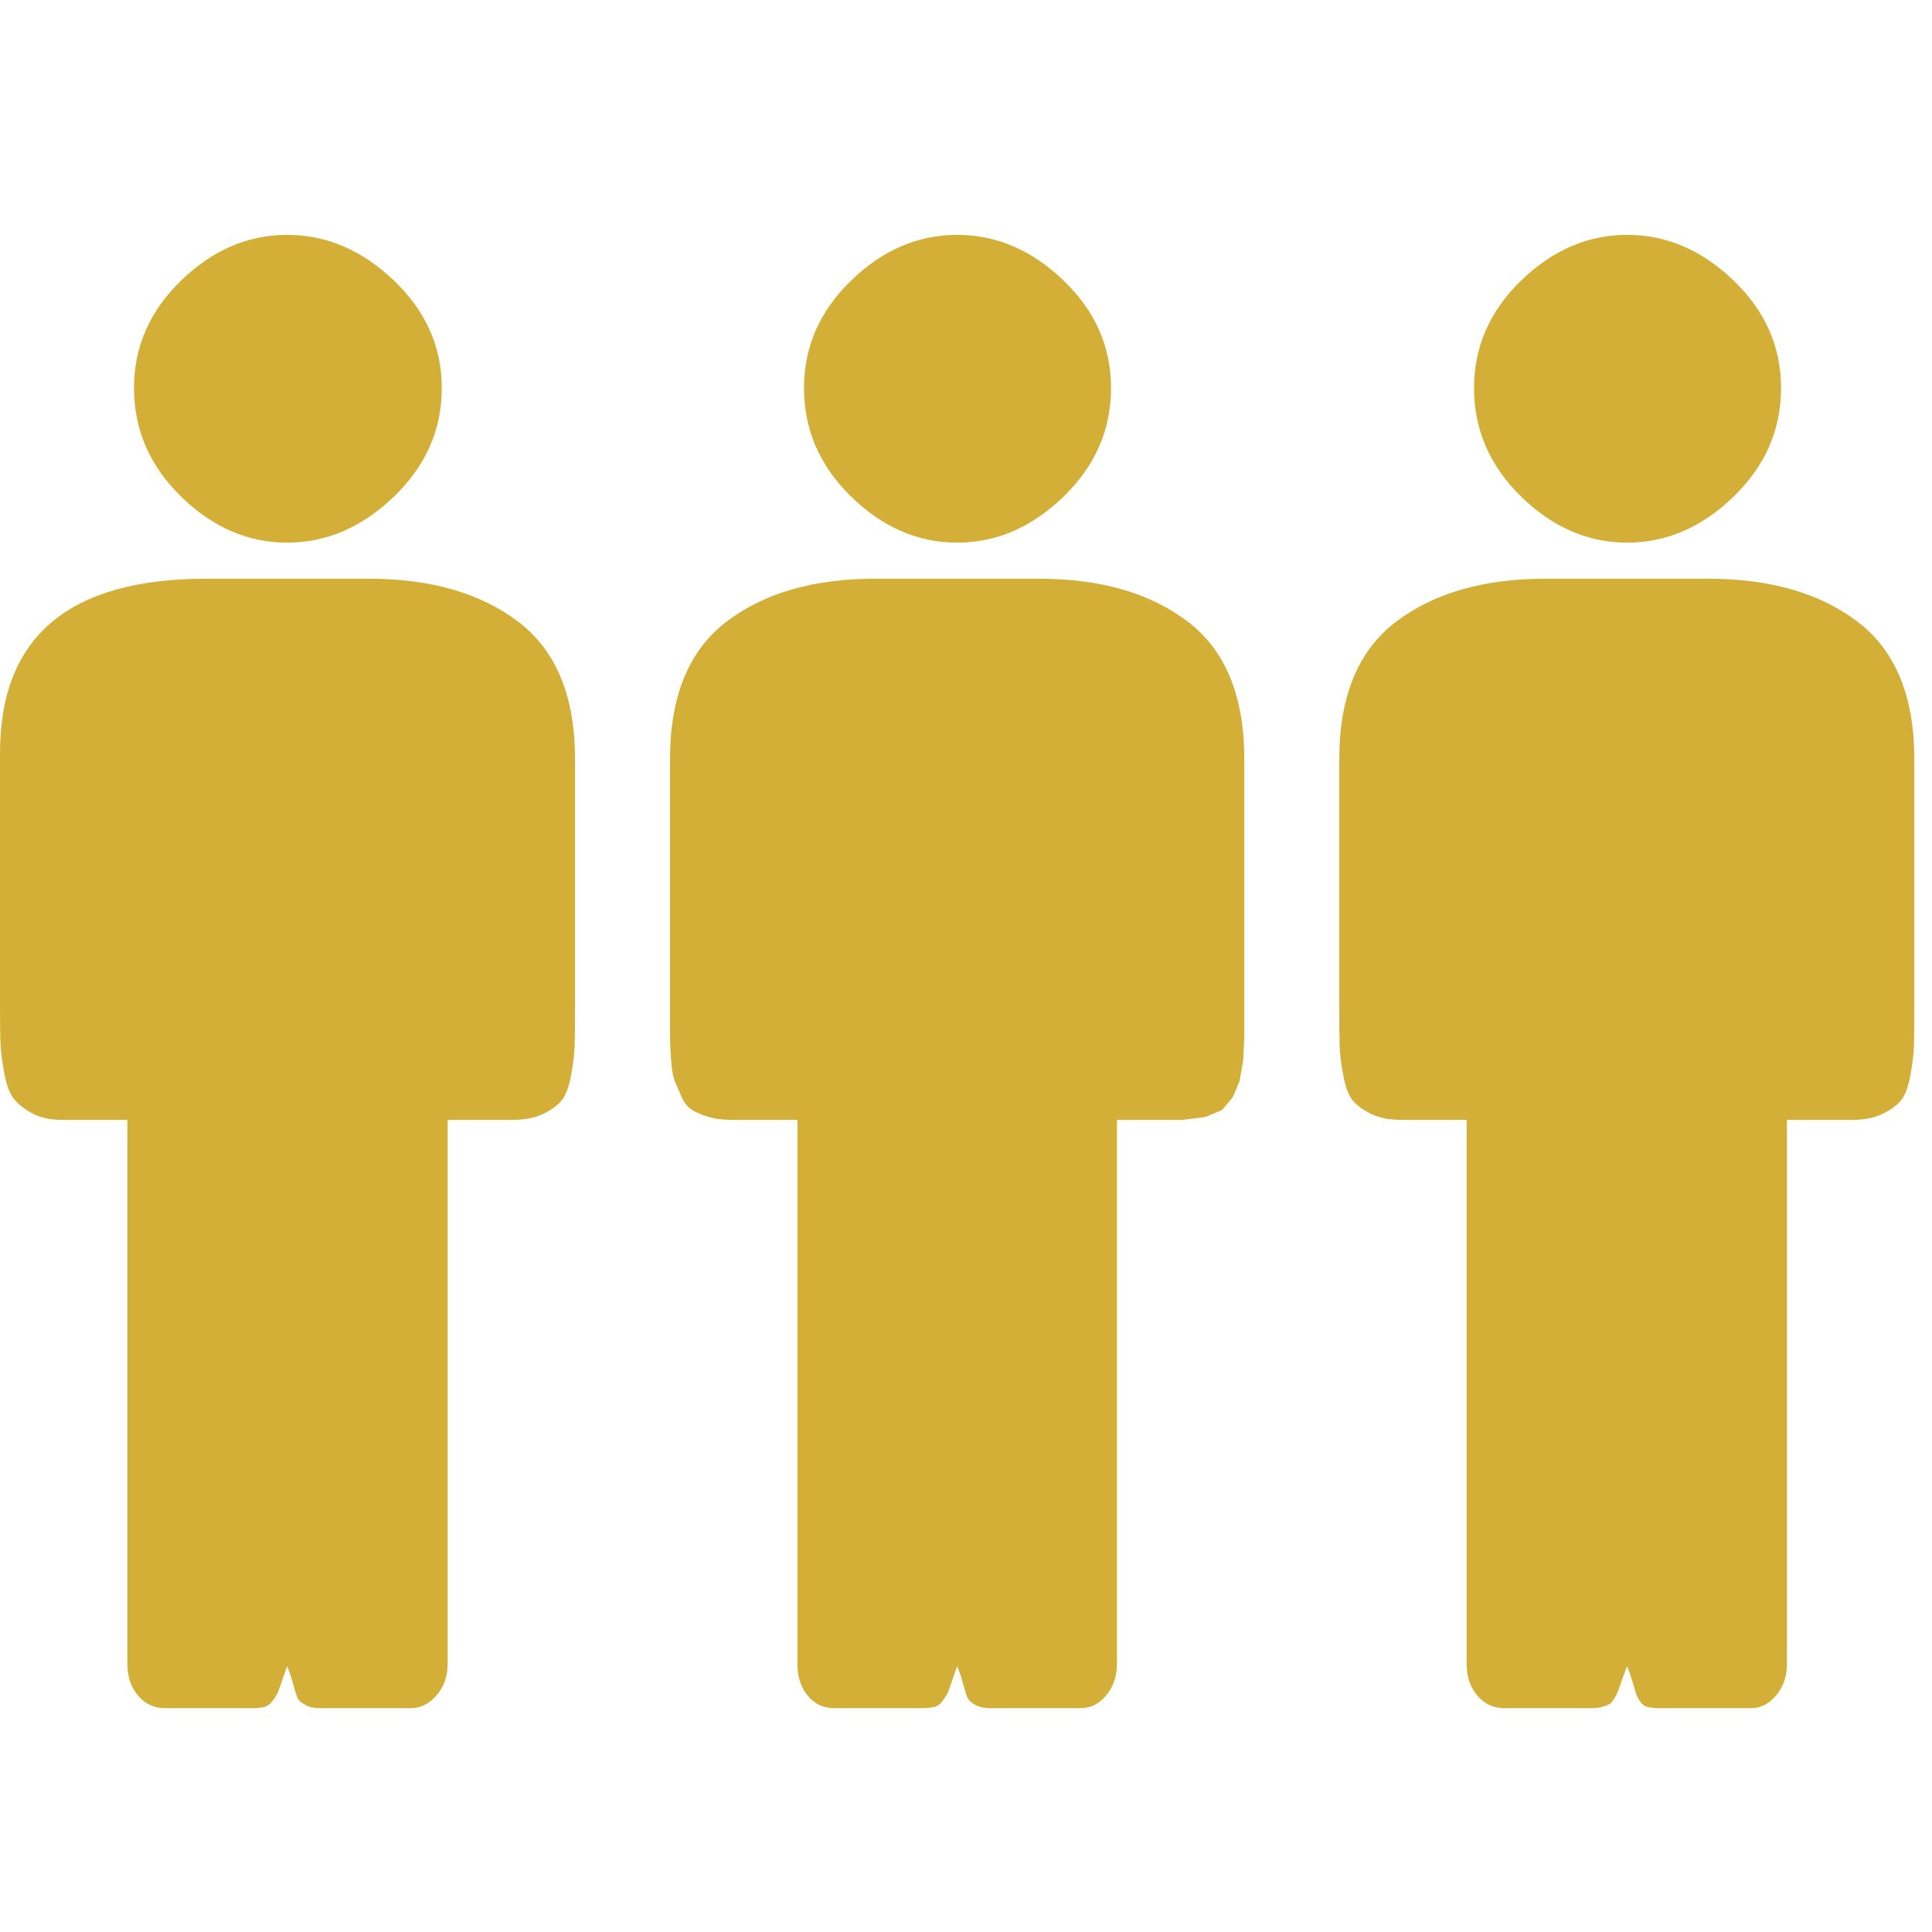 <svg width="128" height="128" viewBox="0 0 2624 2016" xmlns="http://www.w3.org/2000/svg"><rect x="0" y="0" width="2624" height="2016" rx="8" fill="none"/><svg xmlns="http://www.w3.org/2000/svg" viewBox="0 0 2624 2016" fill="#d4af37" x="0" y="0" width="2624" height="2016"><path fill="#d4af37" d="M2099 482h221q126 0 203 58.5t77 186.5v338q0 35-.5 51.5t-5 40.5t-13 34t-25 18t-41.5 8h-88v739q0 25-14.5 42.5T2378 2016h-123q-11 0-17-1.5t-10-7t-5.5-10t-5-16.5t-7.5-22q-3 7-7 18.5t-5.5 15.5t-5 10t-7.5 8t-10 3.5t-15 1.5h-117q-22 0-36.5-17t-14.5-43v-739h-88q-25 0-41.5-8t-25-18t-13-34t-5-40t-.5-52V727q0-128 77-186.5t203-58.5zm111-49q-80 0-144-62.5T2002 223q0-84 64-146t144-62t144.5 62t64.5 146q0 85-64.5 147.5T2210 433zm-1021 49h222q126 0 202.5 58.5T1690 727v378l-1.5 31l-5 28.5l-9 21.5l-14.5 17.5l-22.5 9.5l-31.5 4h-89v739q0 25-14.5 42.5T1468 2016h-122q-13 0-20.5-4t-10-7.5t-7-20t-8.5-25.5q-3 8-7.5 21.5t-6.5 17t-6.5 9.5t-11 7.5t-17.5 1.5h-118q-22 0-36-17t-14-43v-739h-89q-18 0-31.5-4t-22.5-9.5t-14.5-18t-9-21t-5-28.5t-1.5-31V727q0-128 76.5-186.5T1189 482zm111-49q-80 0-144-62.5T1092 223q0-84 64-146t144-62t144.5 62t64.5 146q0 85-64.5 147.5T1300 433zM280 482h221q126 0 203 58.5T781 727v338q0 35-.5 51.5t-5 40.5t-13 34t-25 18t-41.5 8h-88v739q0 25-15 42.5t-35 17.5H436q-13 0-20.5-4t-10-7.5t-7-20t-8.5-25.5q-3 8-7.5 21.5t-6.5 17t-6.5 9.5t-11 7.5t-17.5 1.5H224q-22 0-36.5-17t-14.5-43v-739H85q-25 0-41.5-9t-25-20t-13-36t-5-42t-.5-53V719q0-237 280-237zm110-49q-80 0-144-62.5T182 223q0-84 64-146t144-62t145 62t65 146q0 85-65 147.5T390 433z"/></svg></svg>